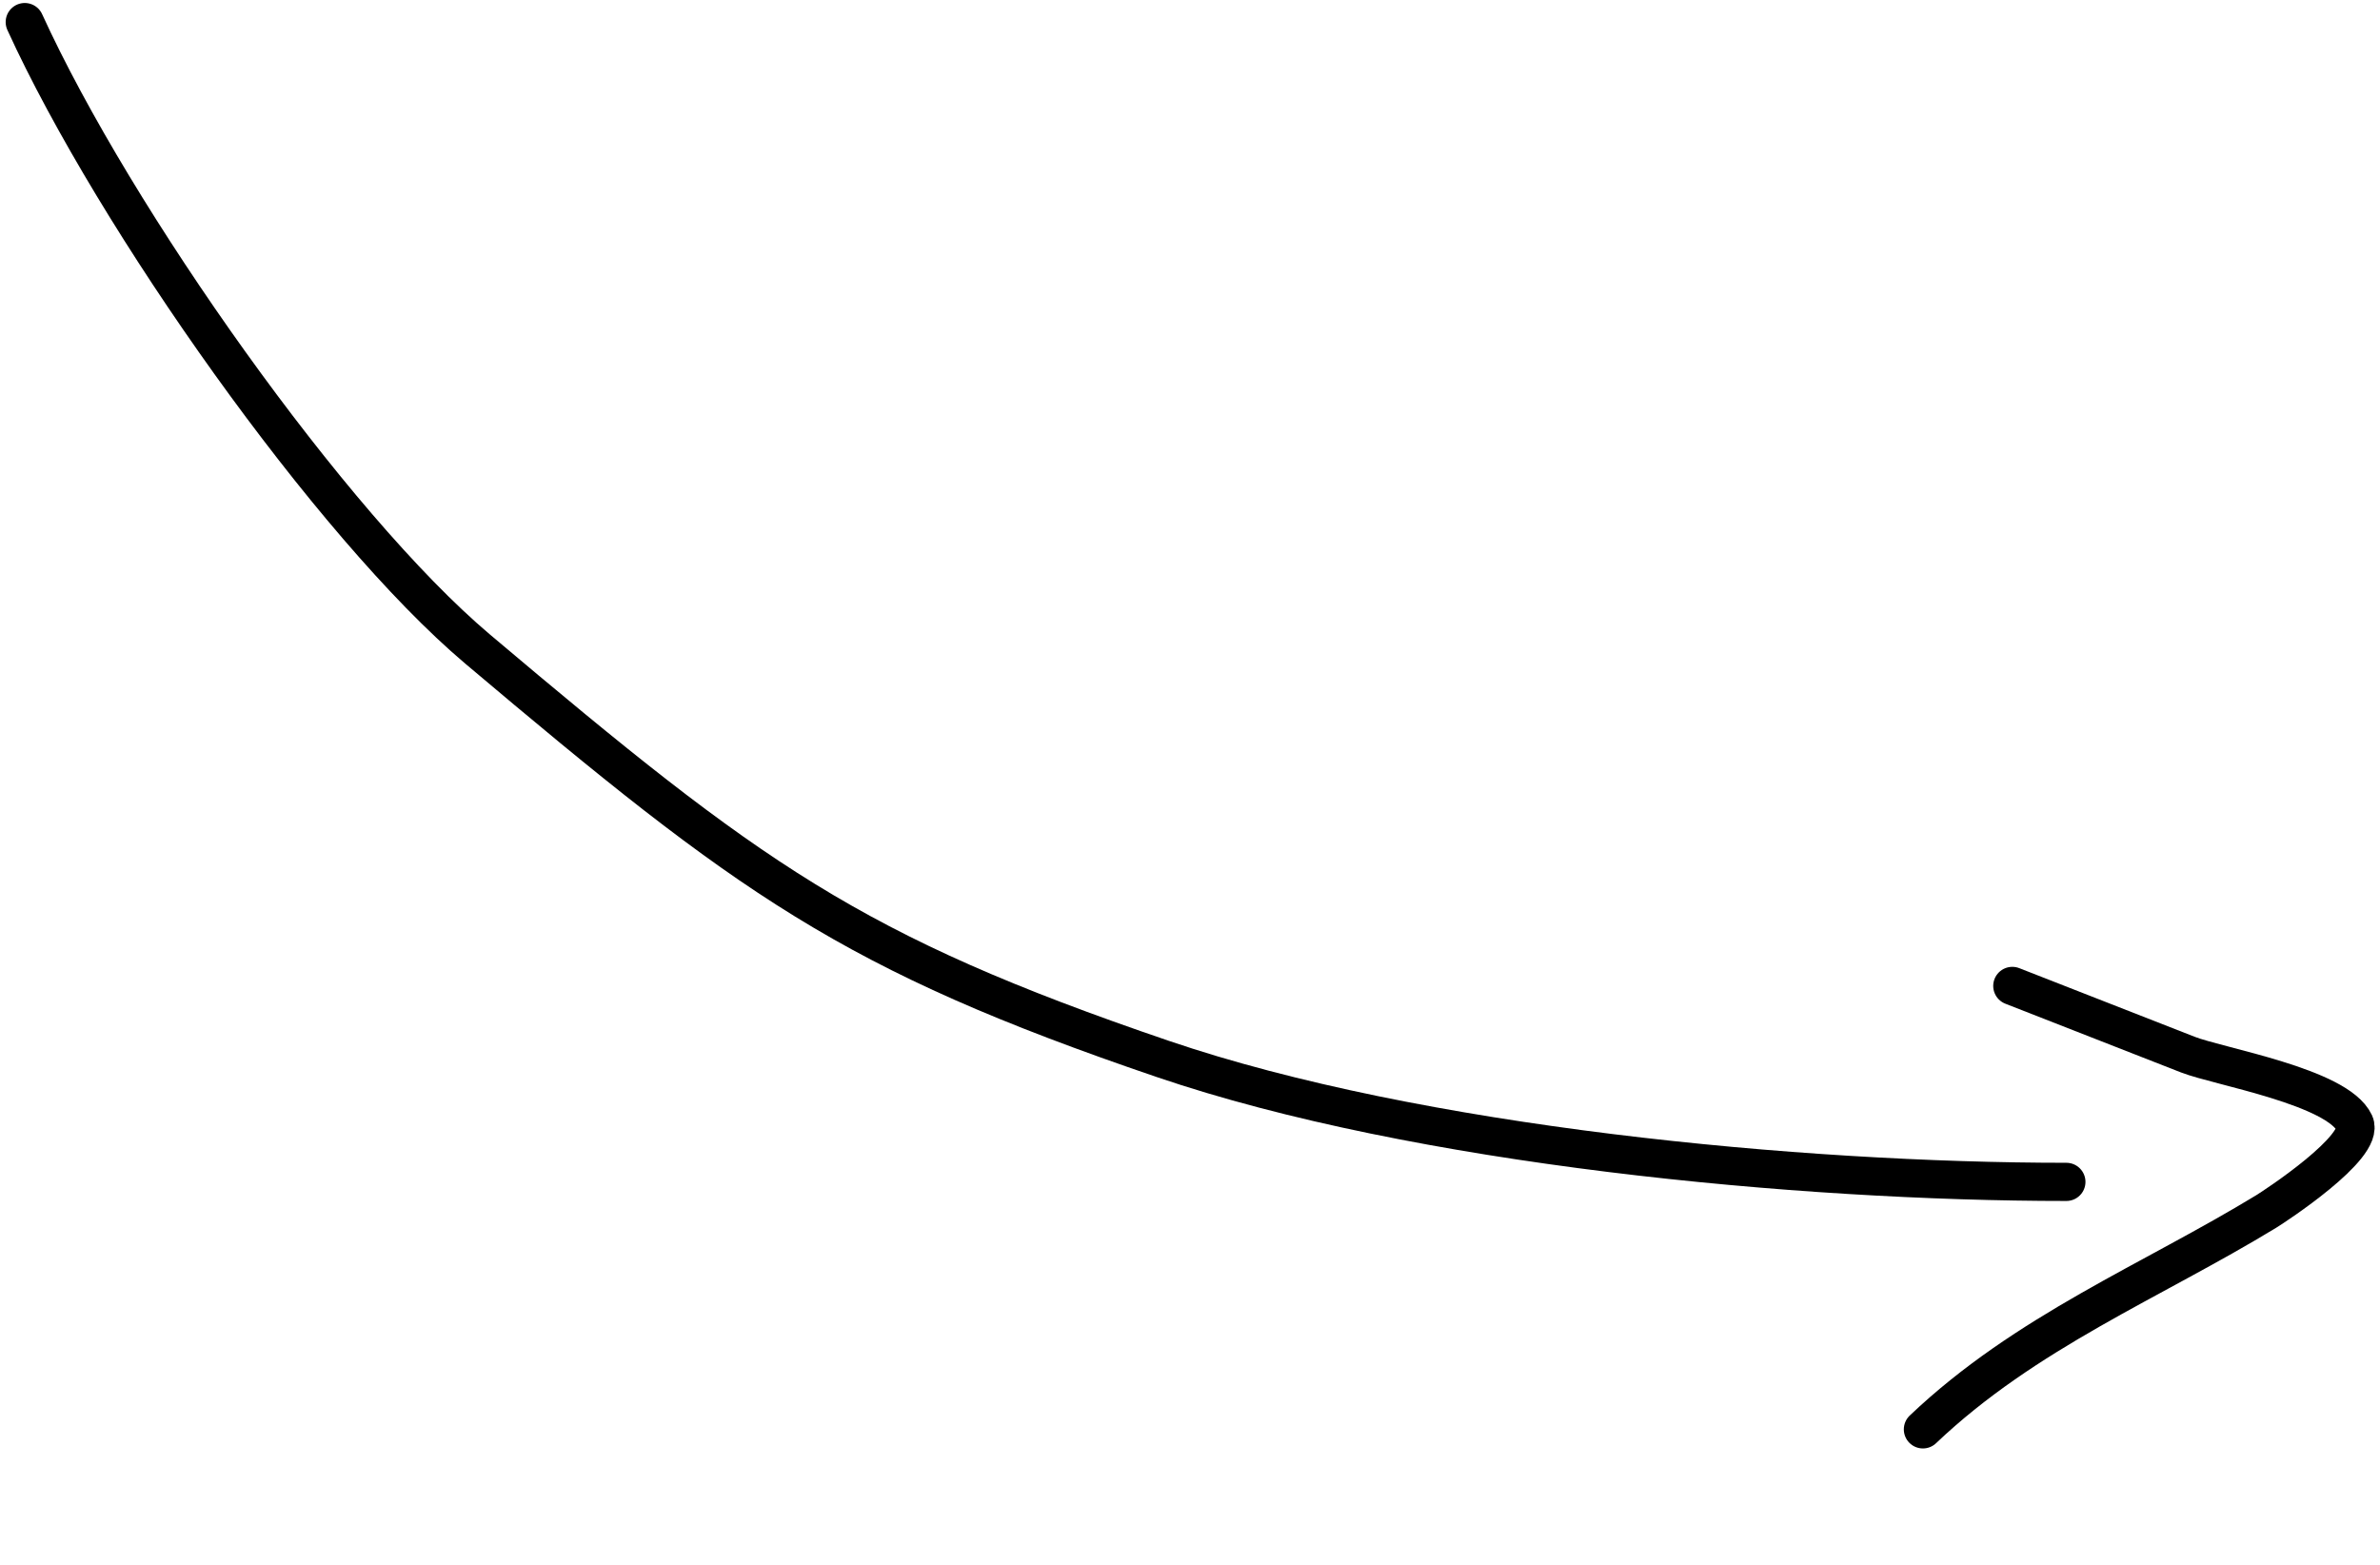 <svg width="187" height="123" viewBox="0 0 187 123" fill="none" xmlns="http://www.w3.org/2000/svg">
<path d="M1.945 1.735C8.988 17.176 26.036 41.298 37.524 50.999C58.934 69.078 66.804 74.839 91.357 83.205C111.396 90.034 141.388 92.867 162.358 92.867" stroke="black" stroke-width="3" stroke-linecap="round"/>
<path d="M151.086 112.313C159.154 104.645 169.038 100.69 178.057 95.195C178.678 94.816 185.873 90.118 185.006 88.255C183.668 85.379 174.328 83.816 171.905 82.868C167.307 81.068 162.709 79.269 158.11 77.47" stroke="black" stroke-width="3" stroke-linecap="round"/>
</svg>
